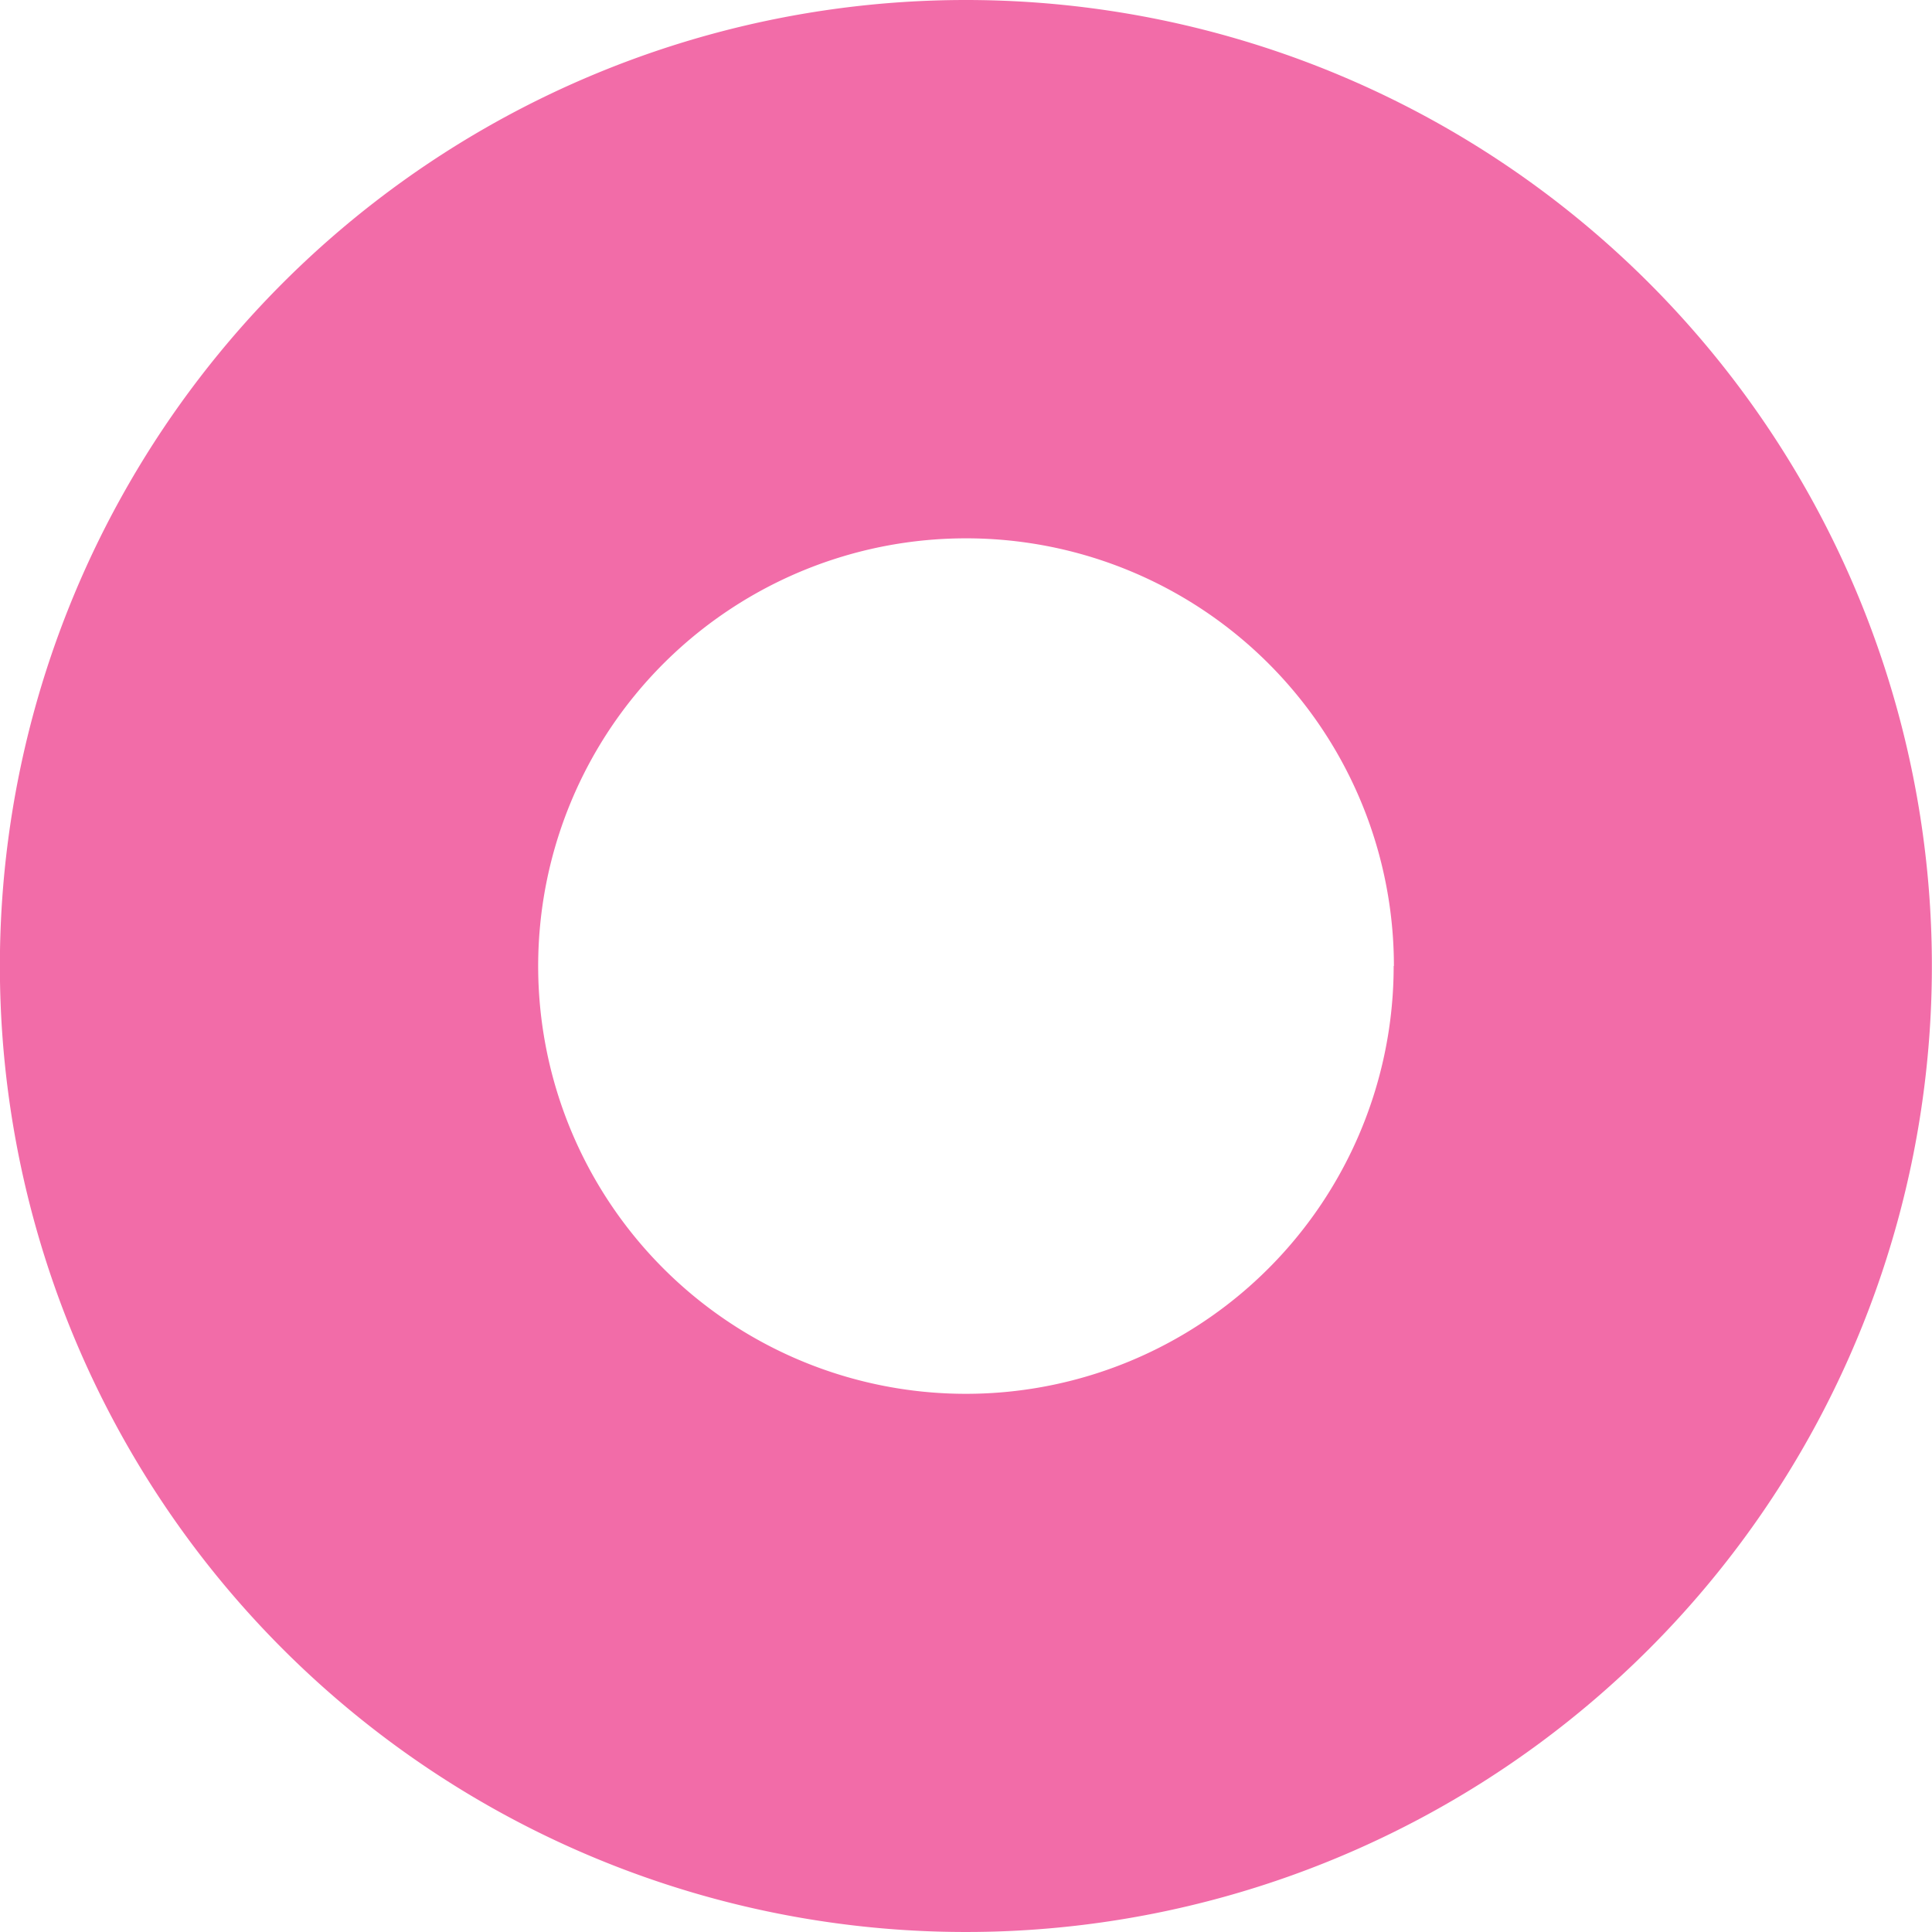 <svg xmlns="http://www.w3.org/2000/svg" width="49.616" height="49.616" viewBox="0 0 49.616 49.616"><g data-name="グループ 846"><path data-name="パス 2019" d="M-.003 24.808A24.808 24.808 0 1 0 24.805 0 24.809 24.809 0 0 0-.003 24.808zm35.794 0a10.985 10.985 0 1 1-10.986-10.983 10.986 10.986 0 0 1 10.992 10.983z" fill="#f26ca8"/></g></svg>